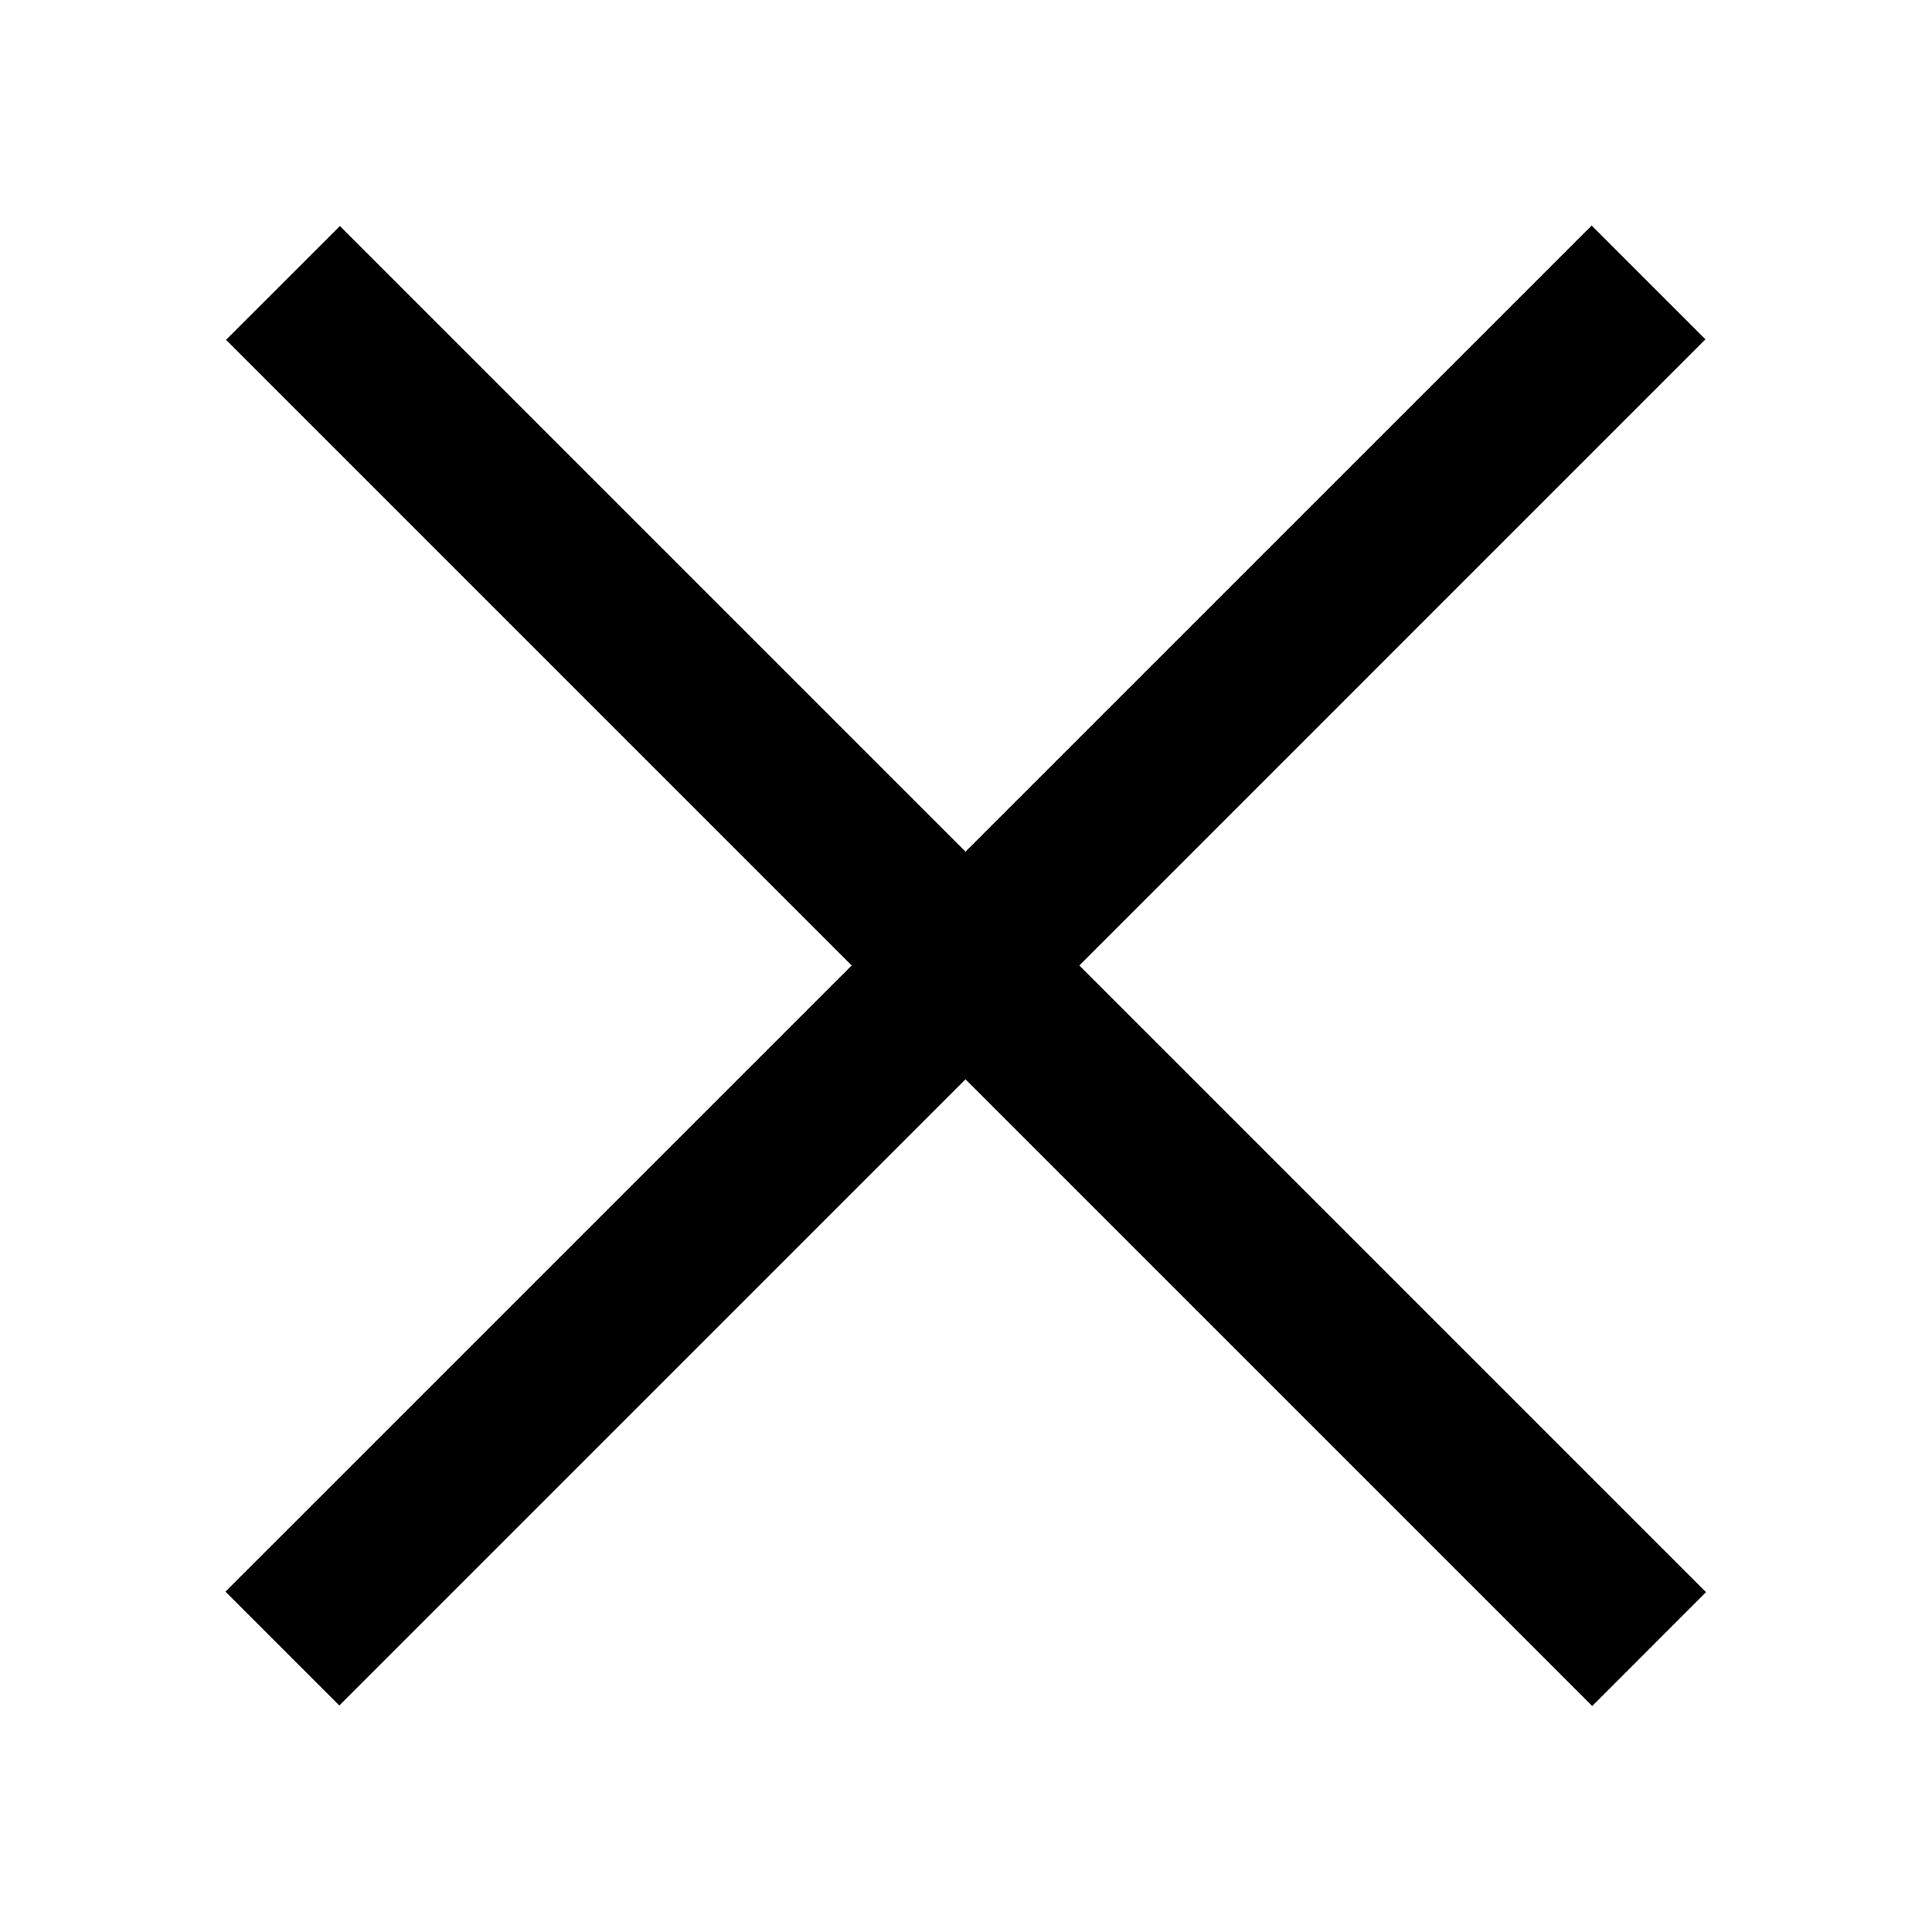 <svg width="30" height="30" viewBox="0 0 30 30" fill="none" xmlns="http://www.w3.org/2000/svg">
<path d="M24.715 3.502L3.501 24.715L5.269 26.483L26.482 5.269L24.715 3.502Z" fill="black"/>
<path d="M5.278 3.51L3.51 5.277L24.724 26.491L26.491 24.723L5.278 3.51Z" fill="black"/>
</svg>

